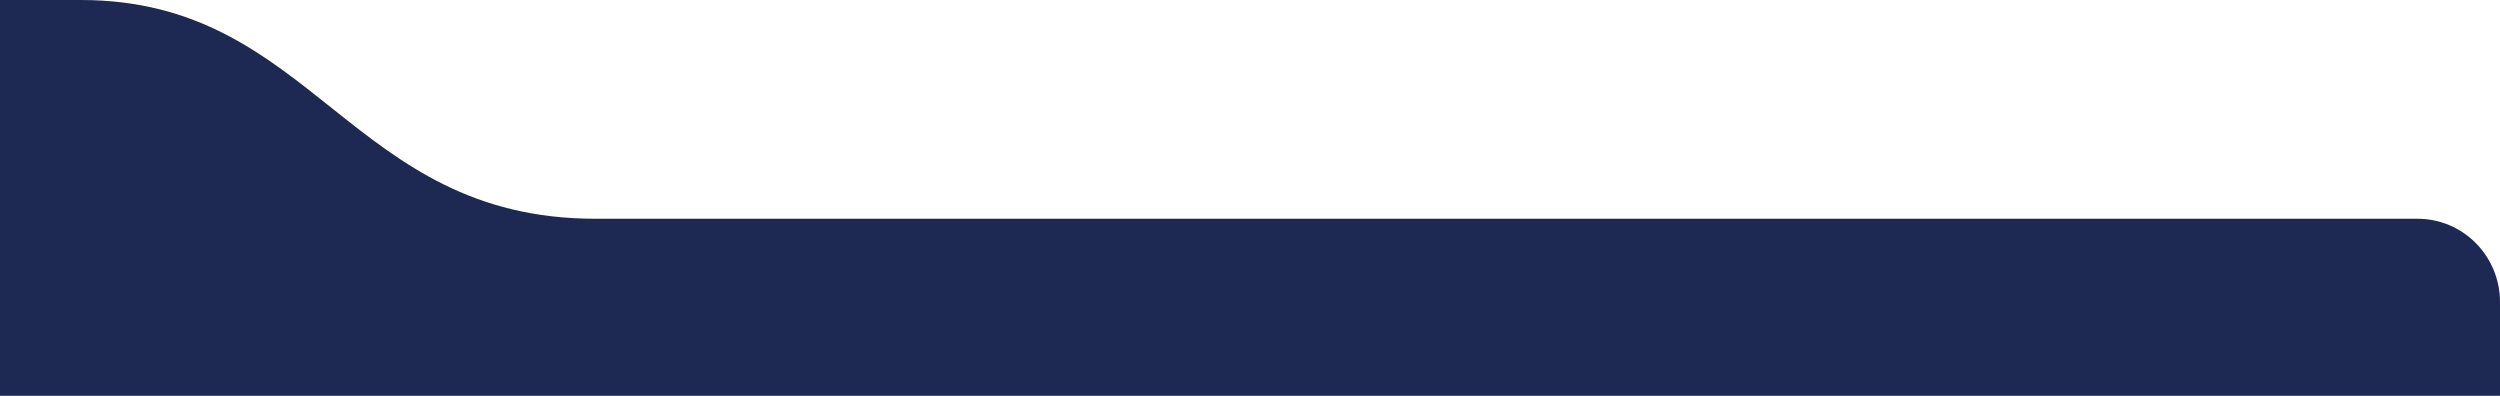 <?xml version="1.0" encoding="UTF-8"?> <svg xmlns="http://www.w3.org/2000/svg" id="Layer_1" version="1.1" viewBox="0 0 600 95"><defs><style> .st0 { fill: #fff; } .st1 { fill: #1d2952; } </style></defs><rect class="st0" x="-221" y="-780" width="886" height="1541"></rect><path class="st1" d="M-136,260h716c11,0,20-9,20-20V72.5c0-11-8.8-20-19.8-20H142.9C83.8,52.5,75.5,0,19.4,0h-155.4c-11,0-20,9-20,20v220c0,11,9,20,20,20Z"></path></svg> 